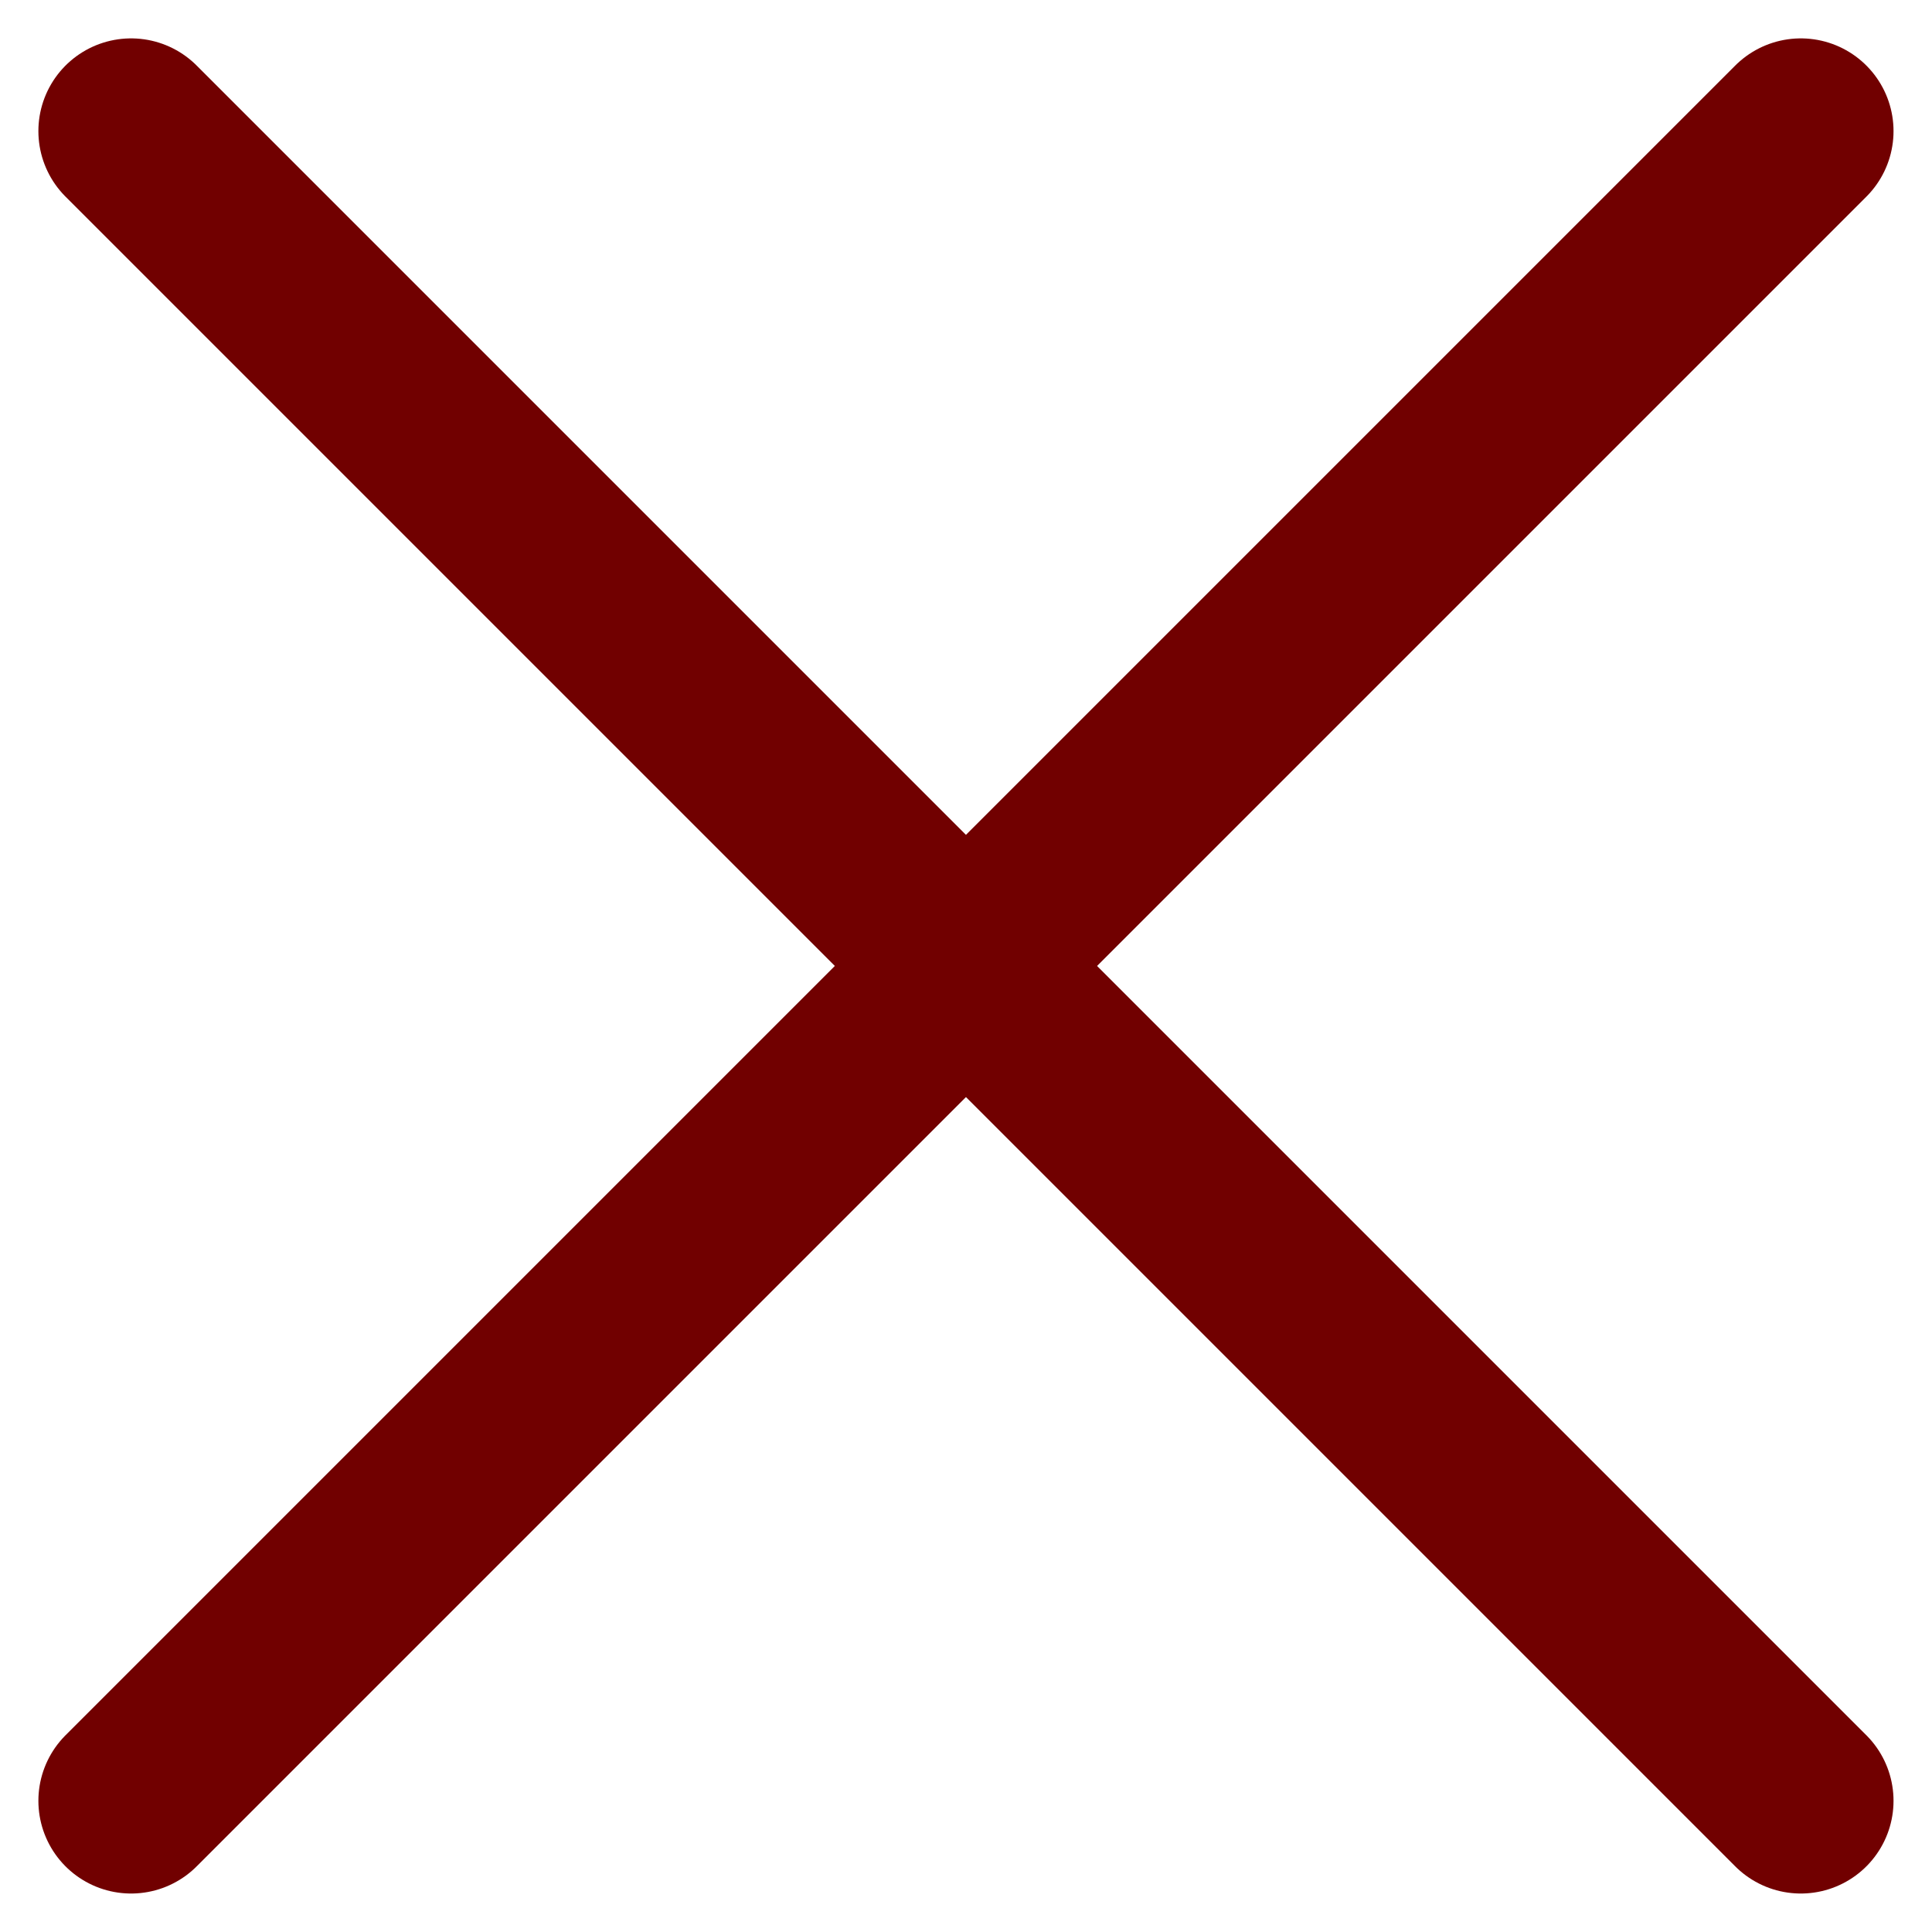 <svg xmlns="http://www.w3.org/2000/svg" viewBox="0 0 20.838 20.838">
  <defs>
    <style>
      .cls-1 {
        fill: none;
        stroke: #710000;
        stroke-linecap: round;
        stroke-miterlimit: 10;
        stroke-width: 2px;
      }
    </style>
  </defs>
  <g id="Group_686" data-name="Group 686" transform="translate(-170.586 -310.586)">
    <line id="line" class="cls-1" x1="18.009" y1="18.009" transform="translate(172 312)"/>
    <line id="line-2" data-name="line" class="cls-1" y1="18.009" x2="18.009" transform="translate(172 312)"/>
  </g>
</svg>
